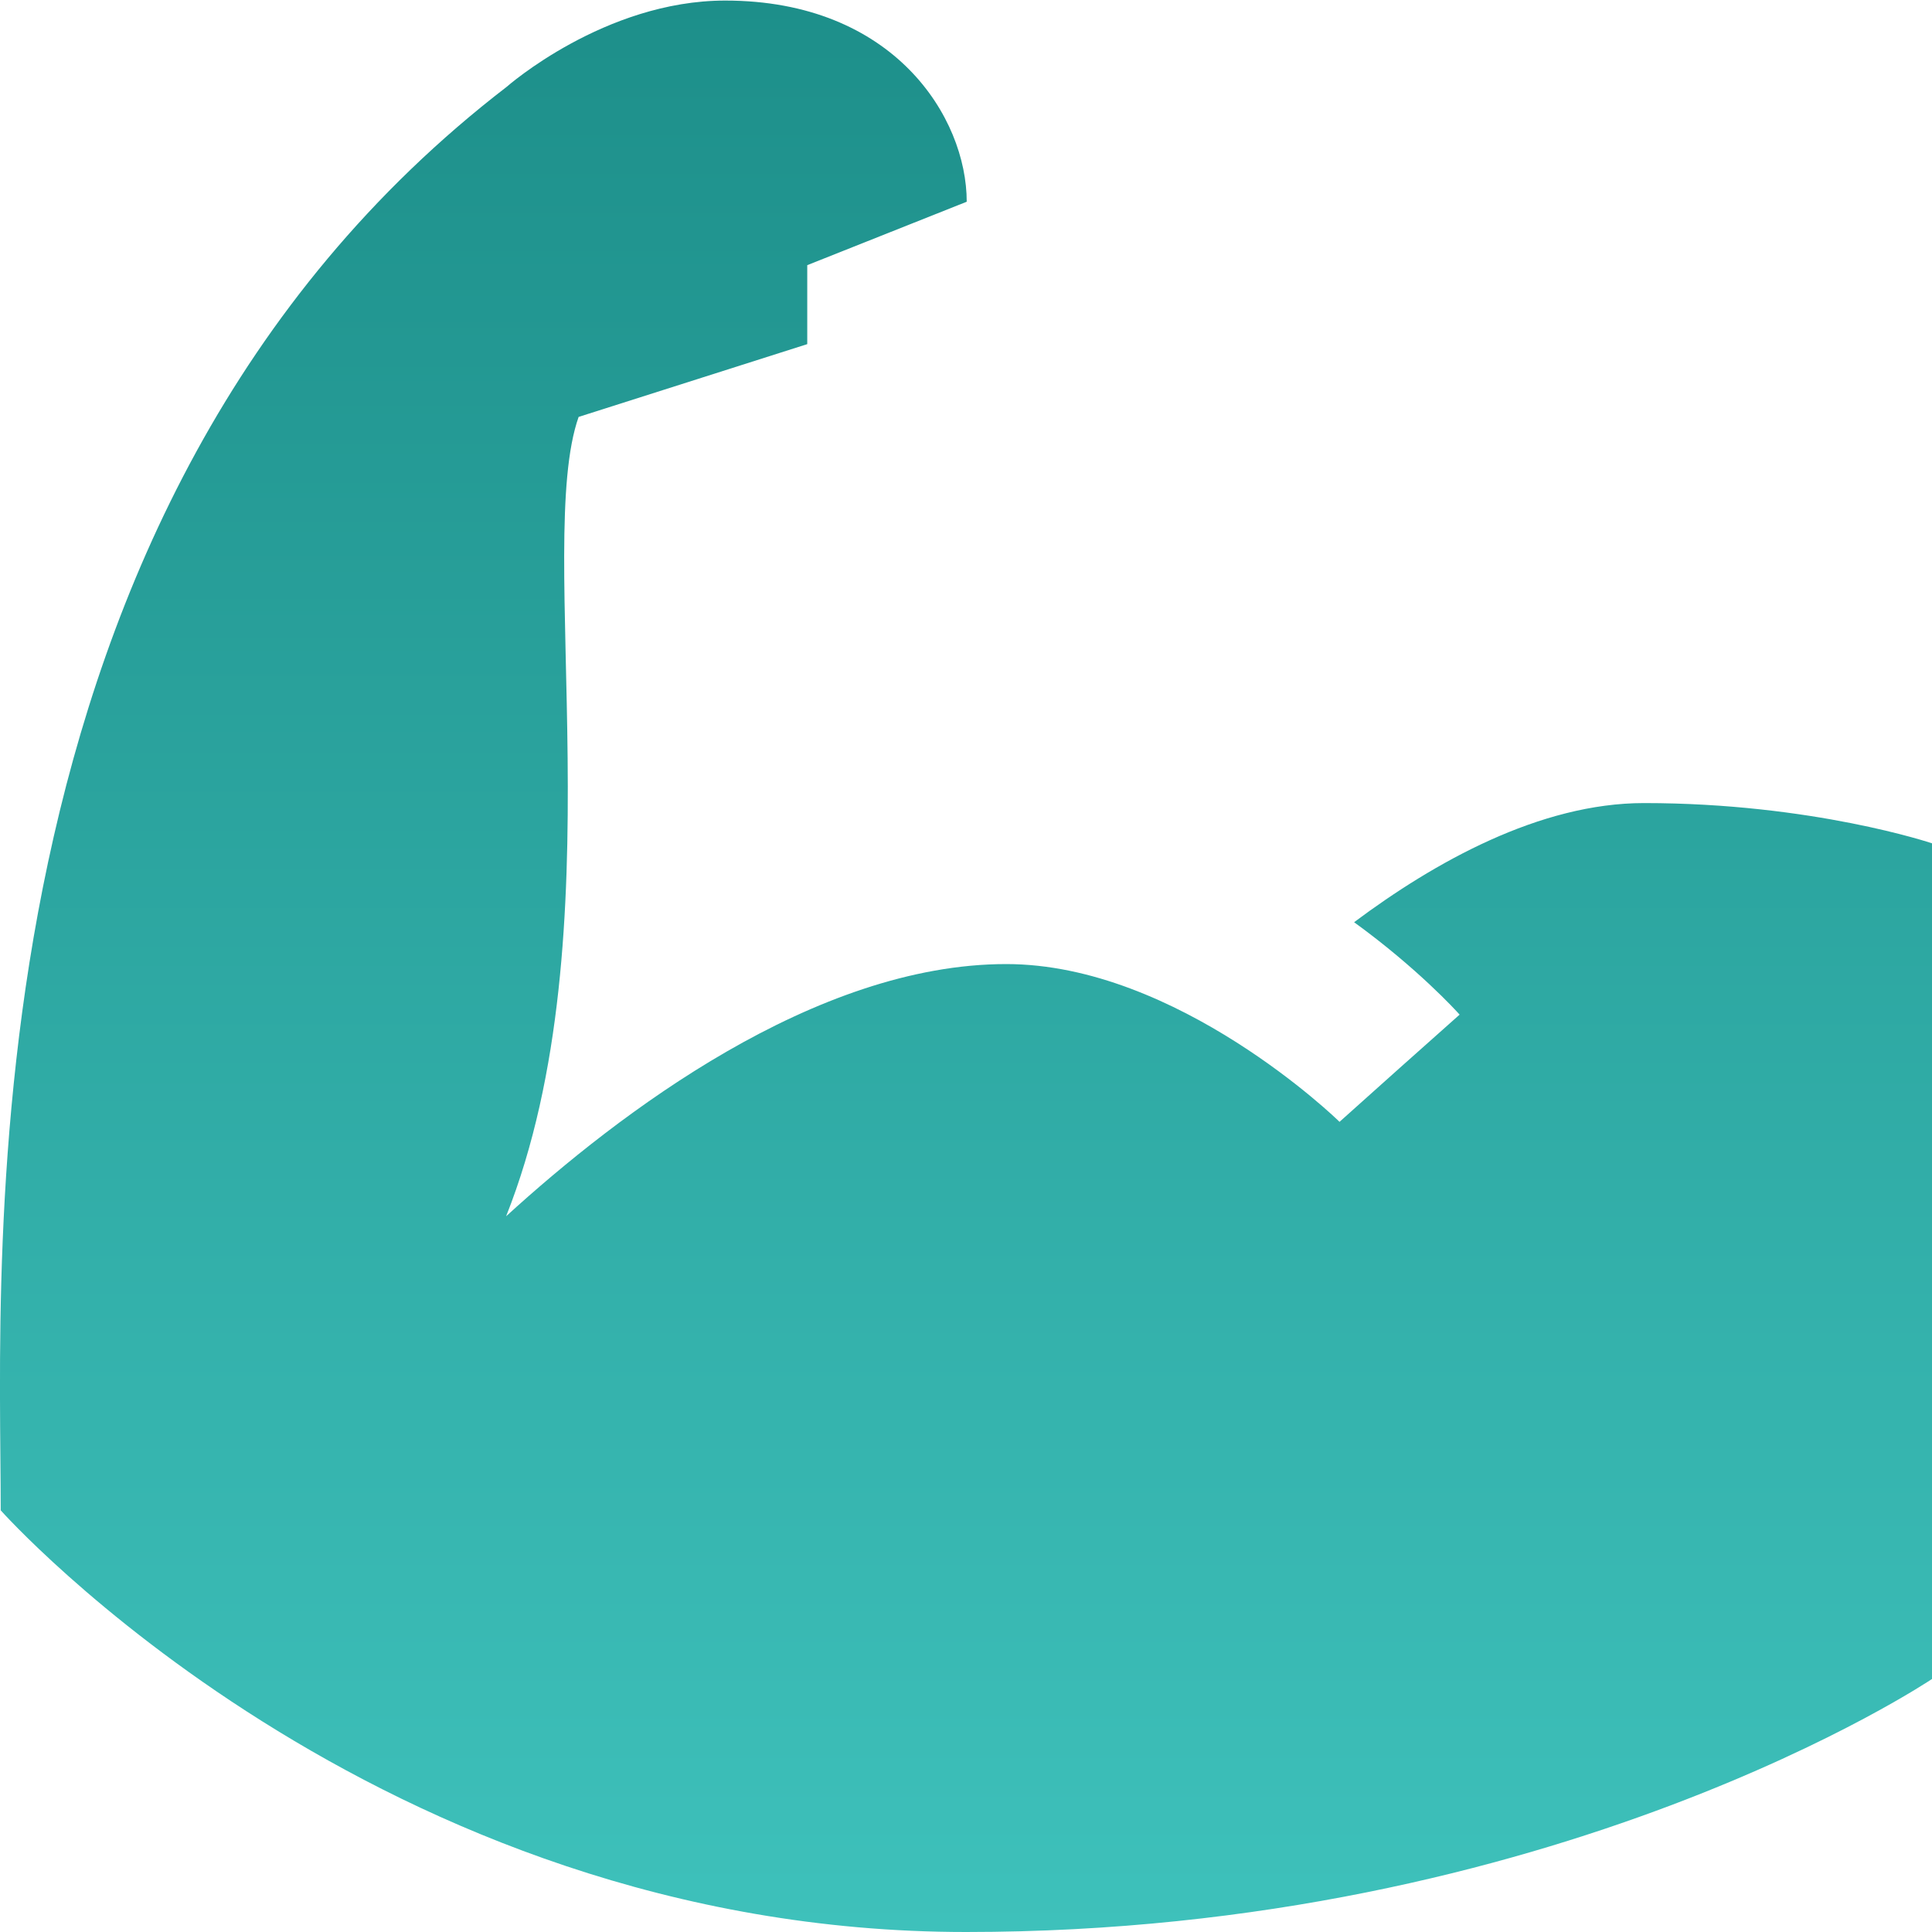 <svg width="24" height="24" viewBox="0 0 24 24" fill="none" xmlns="http://www.w3.org/2000/svg">
<g clip-path="url(#clip0_1_1125)">
<path d="M24 10.476C24 10.476 22.518 9.976 20.423 9.976C19.124 9.976 17.816 10.713 16.821 11.456C17.608 12.027 18.089 12.556 18.132 12.604L17.385 13.269L16.64 13.936C16.622 13.916 14.625 11.976 12.5 11.976C10.124 11.976 7.69 13.828 6.287 15.109C7.68 11.606 6.632 6.75 7.188 5.179L10.028 4.275V3.294L12.009 2.506C12.009 1.459 11.104 0.007 9.009 0.007C7.509 0.007 6.295 1.078 6.295 1.078C-0.515 6.316 0.009 15.619 0.009 18.762C0.009 18.762 4.667 24 12 24C19.333 24 24 20.857 24 20.857V10.476Z" fill="url(#paint0_linear_1_1125)"/>
</g>
<defs>
<linearGradient id="paint0_linear_1_1125" x1="12" y1="0.007" x2="12" y2="24" gradientUnits="userSpaceOnUse">
<stop stop-color="#1D8F8A"/>
<stop offset="1" stop-color="#3EC1BB"/>
</linearGradient>
<clipPath id="clip0_1_1125">
<rect width="24" height="24" fill="white"/>
</clipPath>
</defs>
</svg>

